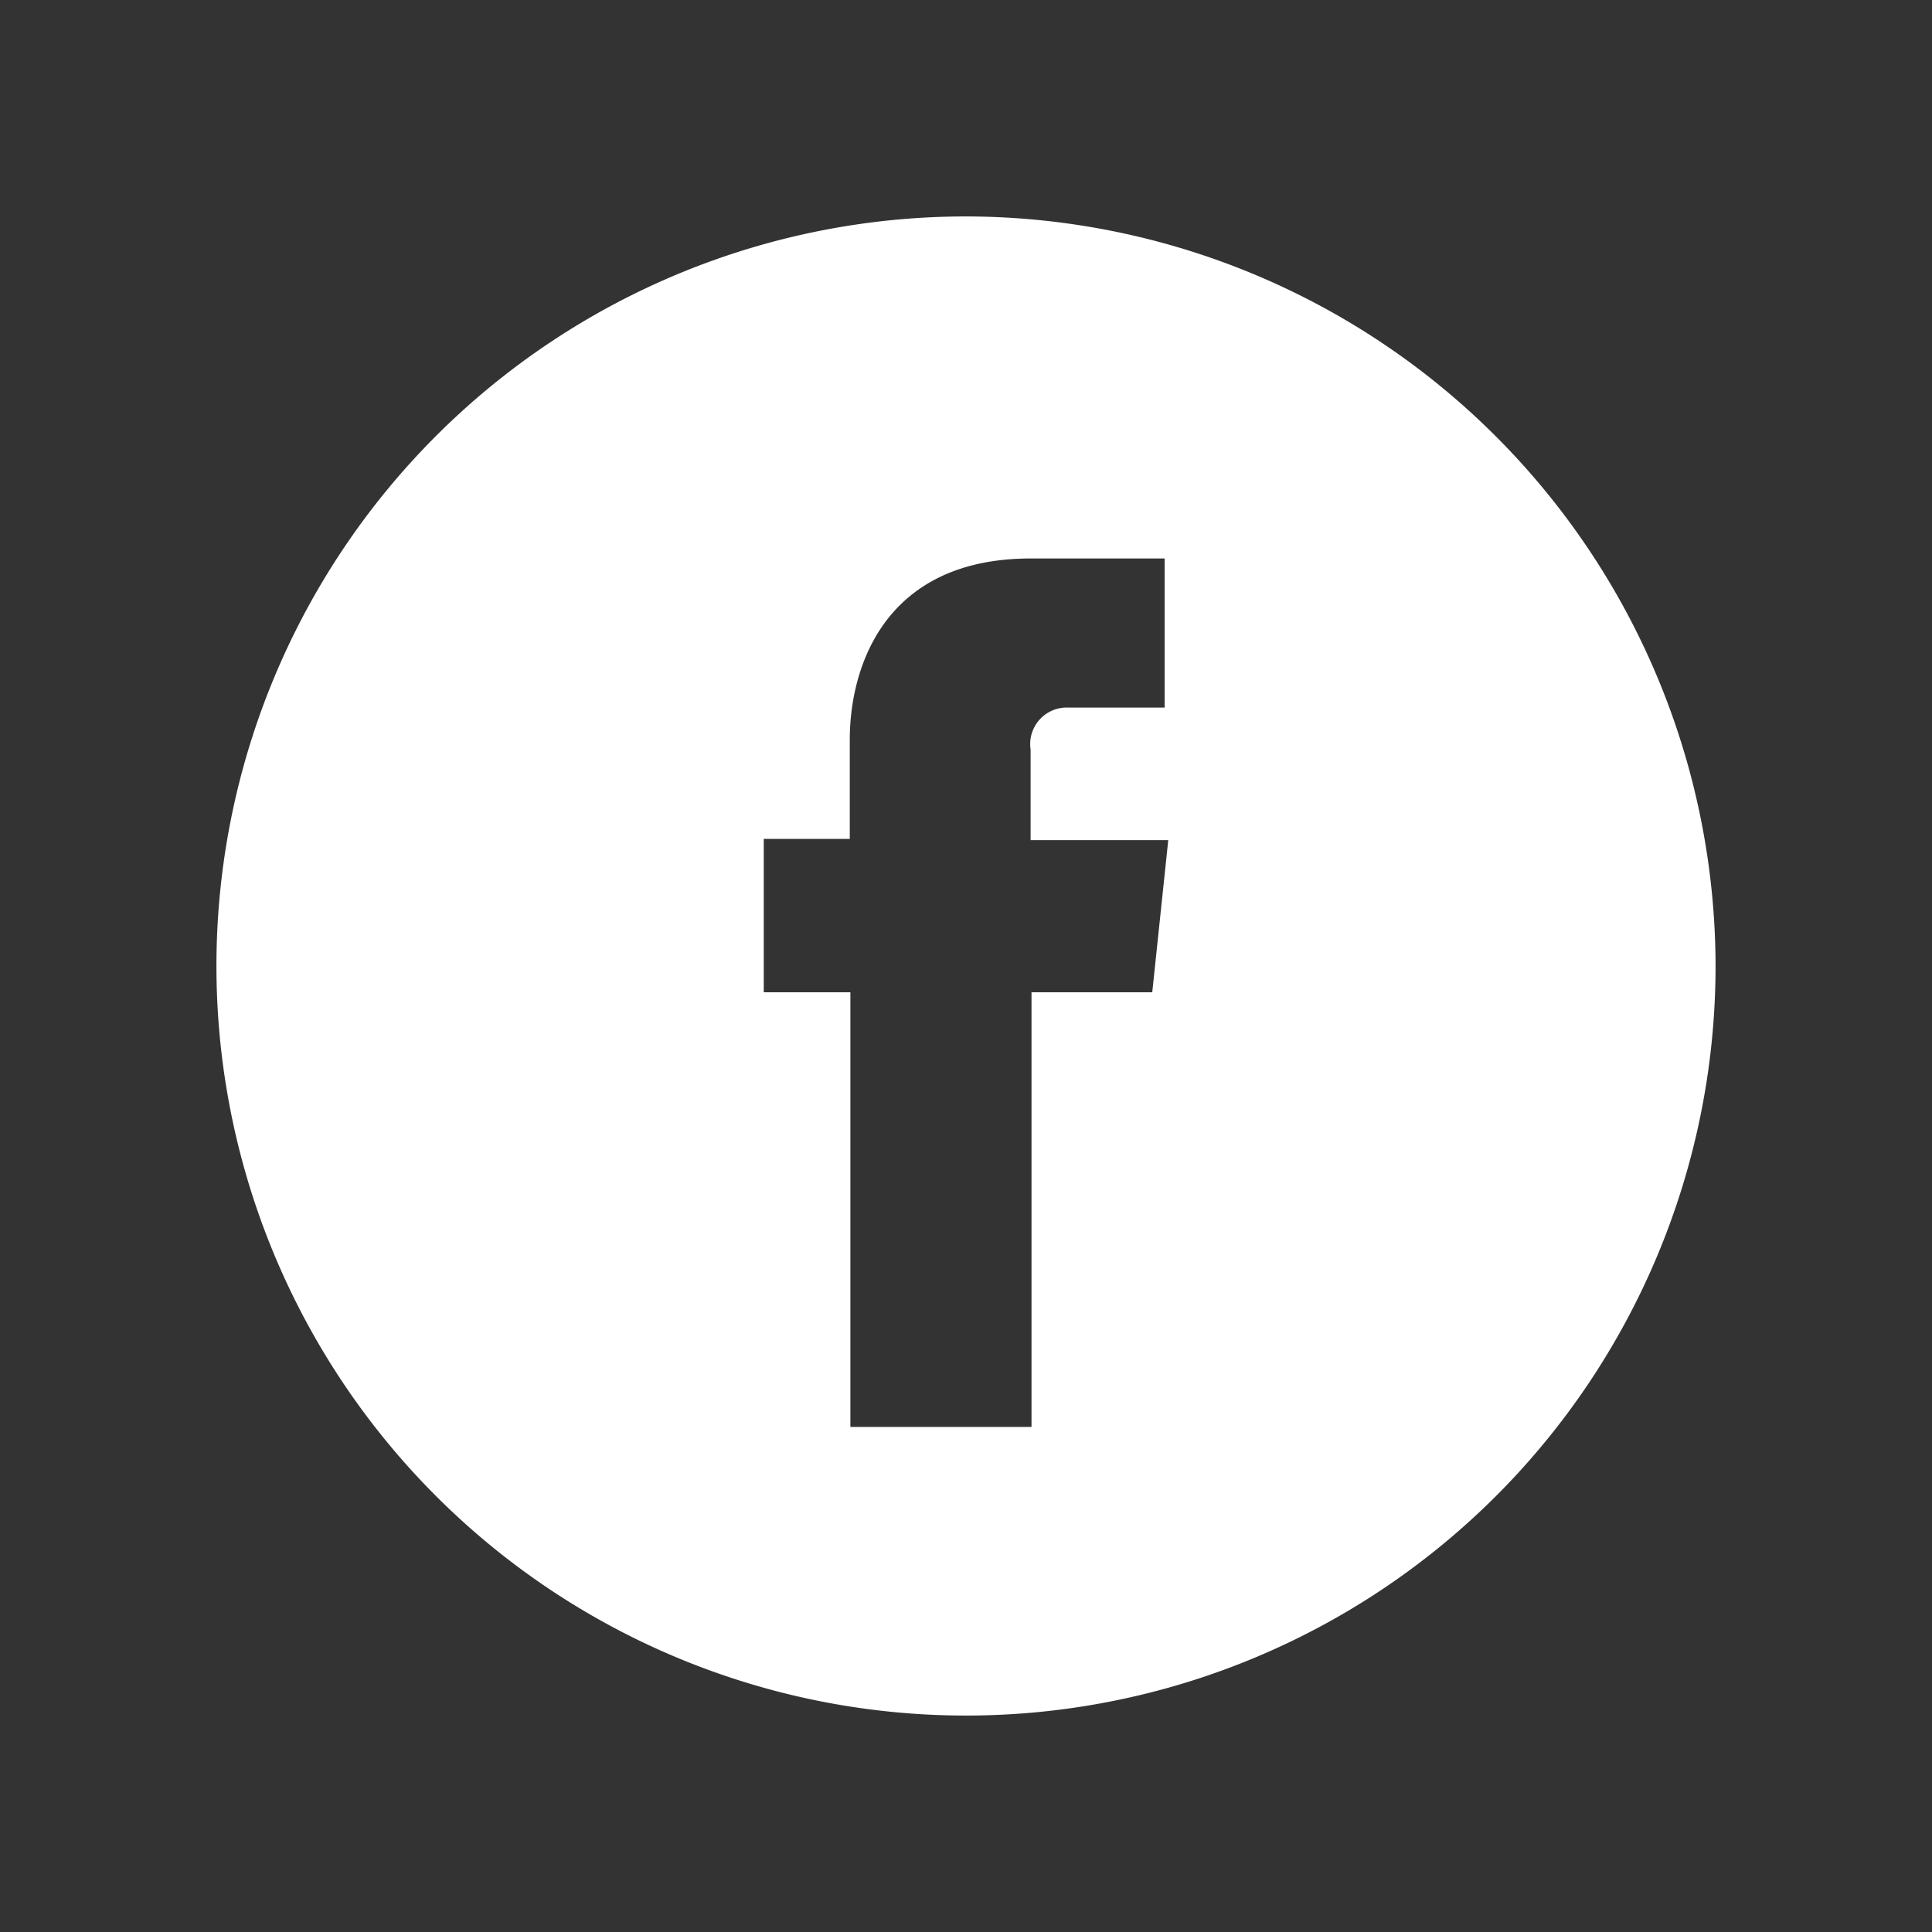 <?xml version="1.0" encoding="UTF-8"?> <svg xmlns="http://www.w3.org/2000/svg" id="Layer_1" data-name="Layer 1" viewBox="0 0 64 64"><rect x="0" y="0" width="64" height="64" fill="#333333" stroke="none"/> <defs> <style>.cls-1{fill:#fff;}</style> </defs> <path class="cls-1" d="M32,7.17A24.83,24.83,0,1,0,56.83,32,24.86,24.86,0,0,0,32,7.17Zm6.17,25.7h-4v14.4h-6V32.87H25.3V27.79h2.85V24.5c0-2.36,1.12-6,6-6h4.43v4.94H35.4a1.21,1.21,0,0,0-1.26,1.39v3H38.7Z"></path> </svg> 